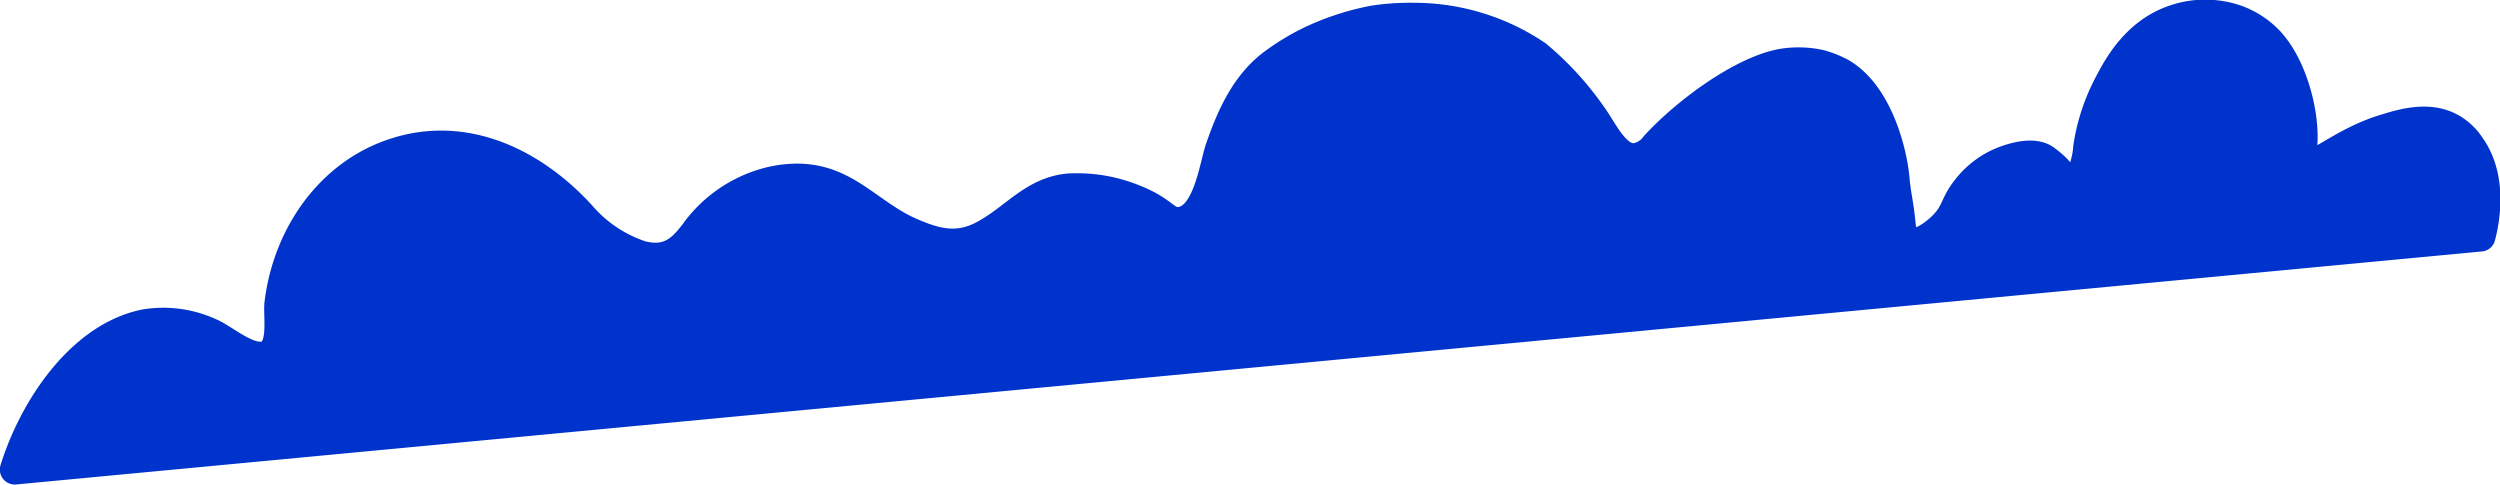 <?xml version="1.0" encoding="UTF-8"?> <svg xmlns="http://www.w3.org/2000/svg" viewBox="0 0 224.36 43.49"> <defs> <style>.cls-1{fill:#03c;stroke:#03c;stroke-linejoin:round;stroke-width:2px;}</style> </defs> <g id="Слой_2" data-name="Слой 2"> <g id="Слой_2-2" data-name="Слой 2"> <path class="cls-1" d="M1.38,42.48A.34.34,0,0,1,1,42.05c1.69-5.47,6-12.12,12-13.3a10.43,10.43,0,0,1,6,.82c1.25.51,3.51,2.57,4.89,2,1.22-.53.72-3.24.84-4.33.73-6.21,4.65-12,10.78-13.89,6.38-2,12.52,1,16.84,5.7a11.79,11.79,0,0,0,5.29,3.57c2.26.57,3.33-.45,4.46-1.95a12.15,12.15,0,0,1,7.23-4.75c6.14-1.25,8.27,2.79,12.56,4.65,2.11.91,3.94,1.43,6.13.3,2.79-1.44,4.51-4,7.87-4.3a13.86,13.86,0,0,1,6,1c2.77,1.08,2.92,2.16,4,2,2.16-.31,2.74-4.64,3.27-6.28,1-2.9,2.26-5.78,4.73-7.72a21.17,21.17,0,0,1,3.61-2.21A23.84,23.84,0,0,1,123.2,1.5l.47-.07a22.73,22.73,0,0,1,3.24-.18A20,20,0,0,1,138.13,4.7a27.92,27.92,0,0,1,5.41,6.06c.85,1.33,1.8,3.12,3.12,3.1a2.44,2.44,0,0,0,1.63-1c2.81-3.07,7.93-6.85,11.63-7.49a9.38,9.38,0,0,1,3.5.1,9.33,9.33,0,0,1,2,.8c3.42,2,4.74,7.31,4.95,9.77.09,1.09.33,2.17.46,3.27.15,1.33.16,1.84.53,2.06.7.4,2.07-.61,2.79-1.33,1.13-1.13.92-1.77,2-3.18a8.2,8.2,0,0,1,3-2.47c.41-.19,3.1-1.4,4.58-.35.06.05,1.3.93,1.53,1.56a1,1,0,0,0,.37.51.57.57,0,0,0,.31.11c.49,0,.8-1.32.91-1.75a6.57,6.57,0,0,0,.21-1.28,18,18,0,0,1,1.85-5.7c.79-1.52,2.44-4.74,6-6a8.86,8.86,0,0,1,6,0,8,8,0,0,1,3,2c2.32,2.52,3.41,7.28,3,10.06,0,.19-.09.53.1.71.65.63,3-1.81,6.93-3,1.64-.51,4.15-1.26,6.29,0a5.27,5.27,0,0,1,1.71,1.63c2.17,3,1.38,7,1,8.43a.32.32,0,0,1-.29.25Z"></path> </g> </g> </svg> 